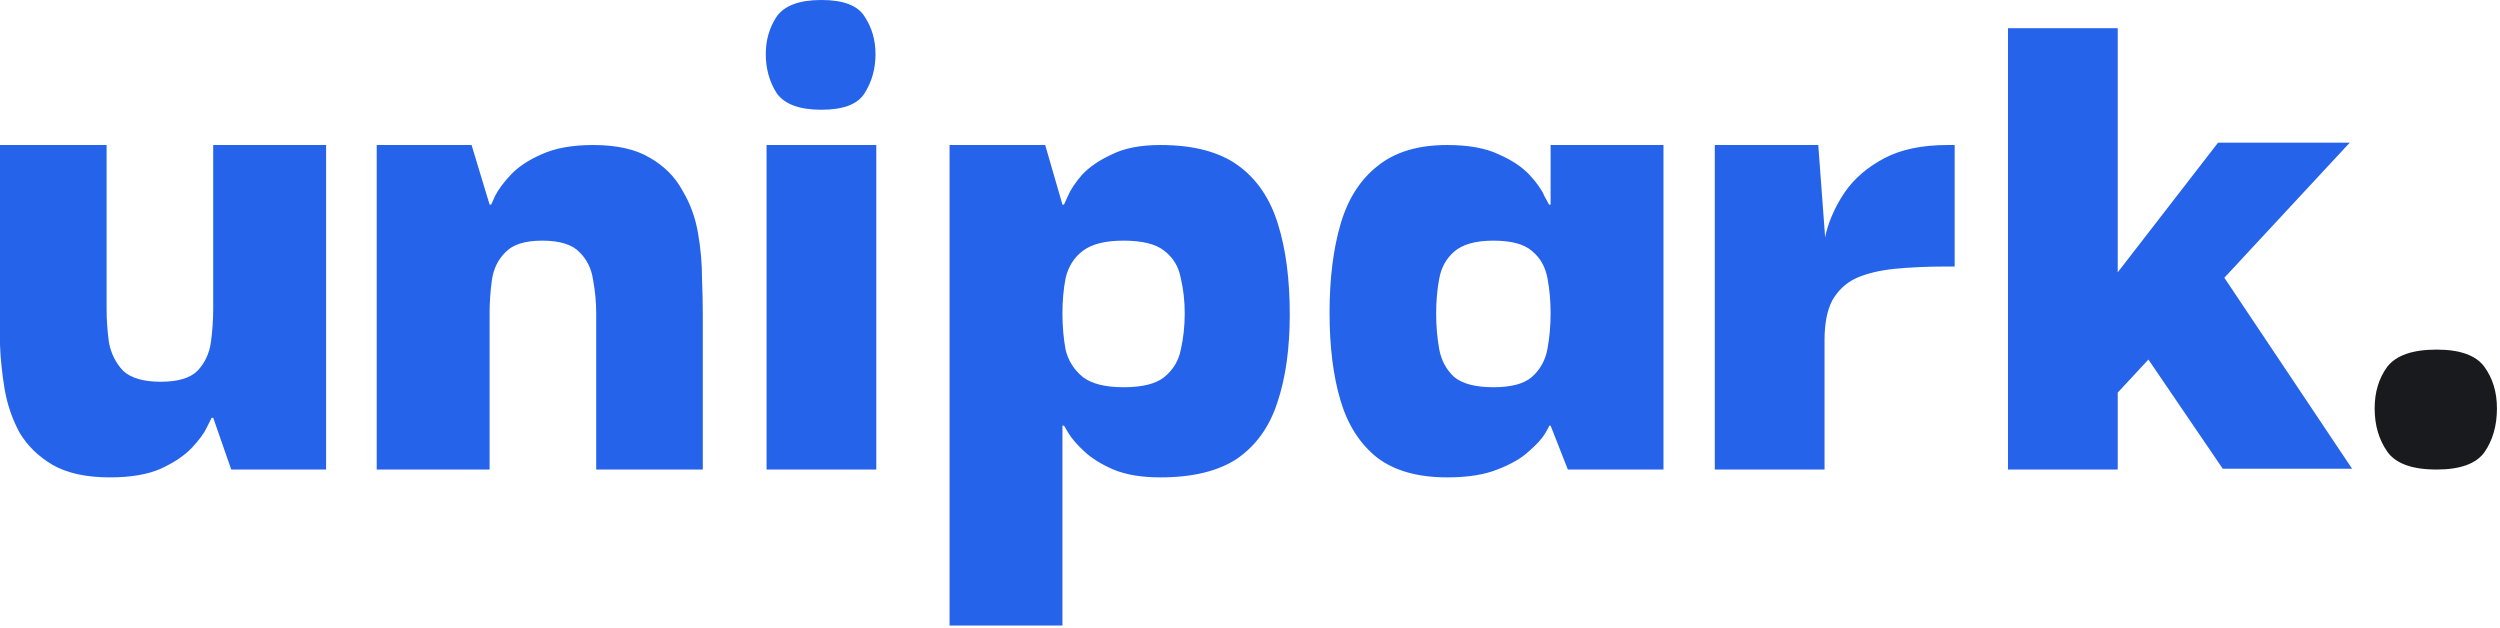 <svg width="657" height="165" viewBox="0 0 657 165" fill="none" xmlns="http://www.w3.org/2000/svg">
<path d="M28.84 125.454C22.66 125.454 17.647 124.355 13.802 122.158C10.094 119.961 7.21 117.145 5.15 113.712C3.227 110.141 1.923 106.365 1.236 102.382C0.549 98.262 0.137 94.348 6.86049e-05 90.64C6.86049e-05 86.795 6.86049e-05 83.567 6.86049e-05 80.958V38.11H28.016V81.164C28.016 84.048 28.222 87.001 28.634 90.022C29.183 92.906 30.419 95.378 32.342 97.438C34.402 99.361 37.698 100.322 42.23 100.322C46.762 100.322 49.989 99.361 51.912 97.438C53.835 95.378 55.002 92.906 55.414 90.022C55.826 87.001 56.032 84.048 56.032 81.164V38.11H85.696V123.394H60.77L56.032 109.798H55.62C55.62 109.798 55.208 110.622 54.384 112.27C53.697 113.781 52.393 115.566 50.47 117.626C48.547 119.686 45.801 121.54 42.23 123.188C38.797 124.699 34.333 125.454 28.84 125.454ZM99.001 123.394V38.11H123.927L128.665 53.766H129.077C129.077 53.766 129.42 53.011 130.107 51.5C130.931 49.852 132.304 47.998 134.227 45.938C136.149 43.878 138.827 42.093 142.261 40.582C145.831 38.934 150.363 38.11 155.857 38.11C162.037 38.11 166.981 39.209 170.689 41.406C174.534 43.603 177.418 46.487 179.341 50.058C181.401 53.491 182.774 57.268 183.461 61.388C184.147 65.371 184.491 69.285 184.491 73.13C184.628 76.838 184.697 79.997 184.697 82.606V123.394H156.681V82.4C156.681 79.379 156.406 76.426 155.857 73.542C155.445 70.658 154.277 68.255 152.355 66.332C150.432 64.272 147.136 63.242 142.467 63.242C137.935 63.242 134.707 64.272 132.785 66.332C130.862 68.255 129.695 70.658 129.283 73.542C128.871 76.426 128.665 79.379 128.665 82.4V123.394H99.001ZM201.45 123.394V38.11H230.29V123.394H201.45ZM215.87 28.84C210.102 28.84 206.188 27.398 204.128 24.514C202.206 21.493 201.244 18.059 201.244 14.214C201.244 10.506 202.206 7.21 204.128 4.326C206.188 1.442 210.102 3.54052e-05 215.87 3.54052e-05C221.638 3.54052e-05 225.415 1.442 227.2 4.326C229.123 7.21 230.084 10.506 230.084 14.214C230.084 18.059 229.123 21.493 227.2 24.514C225.415 27.398 221.638 28.84 215.87 28.84ZM304.959 125.454C300.015 125.454 295.895 124.767 292.599 123.394C289.44 122.021 286.9 120.441 284.977 118.656C283.054 116.871 281.681 115.291 280.857 113.918C280.033 112.545 279.621 111.858 279.621 111.858H279.209V164.388H249.545V38.11H274.677L279.209 53.766H279.621C279.621 53.766 279.964 53.011 280.651 51.5C281.338 49.852 282.574 47.998 284.359 45.938C286.282 43.878 288.891 42.093 292.187 40.582C295.483 38.934 299.74 38.11 304.959 38.11C313.611 38.11 320.409 39.895 325.353 43.466C330.297 47.037 333.799 52.187 335.859 58.916C337.919 65.508 338.949 73.405 338.949 82.606C338.949 91.67 337.85 99.429 335.653 105.884C333.593 112.201 330.091 117.077 325.147 120.51C320.203 123.806 313.474 125.454 304.959 125.454ZM295.277 101.764C300.221 101.764 303.792 100.871 305.989 99.086C308.324 97.163 309.766 94.76 310.315 91.876C311.002 88.855 311.345 85.696 311.345 82.4C311.345 79.104 311.002 76.014 310.315 73.13C309.766 70.109 308.324 67.705 305.989 65.92C303.792 64.135 300.221 63.242 295.277 63.242C290.47 63.242 286.9 64.135 284.565 65.92C282.23 67.705 280.72 70.109 280.033 73.13C279.484 76.014 279.209 79.104 279.209 82.4C279.209 85.696 279.484 88.855 280.033 91.876C280.72 94.76 282.23 97.163 284.565 99.086C286.9 100.871 290.47 101.764 295.277 101.764ZM380.307 125.454C372.616 125.454 366.505 123.737 361.973 120.304C357.441 116.733 354.213 111.721 352.291 105.266C350.368 98.811 349.407 91.121 349.407 82.194C349.407 73.267 350.368 65.508 352.291 58.916C354.213 52.324 357.441 47.243 361.973 43.672C366.505 39.964 372.616 38.11 380.307 38.11C385.937 38.11 390.469 38.934 393.903 40.582C397.336 42.093 400.014 43.878 401.937 45.938C403.859 47.998 405.164 49.852 405.851 51.5C406.675 53.011 407.087 53.766 407.087 53.766H407.499V38.11H437.163V123.394H412.031L407.499 111.858H407.087C407.224 111.858 406.881 112.545 406.057 113.918C405.233 115.291 403.791 116.871 401.731 118.656C399.808 120.441 397.061 122.021 393.491 123.394C390.057 124.767 385.663 125.454 380.307 125.454ZM392.461 101.764C397.13 101.764 400.495 100.871 402.555 99.086C404.752 97.163 406.125 94.691 406.675 91.67C407.224 88.649 407.499 85.559 407.499 82.4C407.499 79.104 407.224 76.014 406.675 73.13C406.125 70.109 404.752 67.705 402.555 65.92C400.495 64.135 397.13 63.242 392.461 63.242C387.791 63.242 384.358 64.203 382.161 66.126C380.101 67.911 378.796 70.246 378.247 73.13C377.697 76.014 377.423 79.104 377.423 82.4C377.423 85.696 377.697 88.855 378.247 91.876C378.796 94.76 380.101 97.163 382.161 99.086C384.358 100.871 387.791 101.764 392.461 101.764ZM450.649 123.394V38.11H477.841L479.695 63.036L479.489 81.576V123.394H450.649ZM479.489 89.404L478.871 70.246C478.734 67.774 479.077 64.753 479.901 61.182C480.863 57.474 482.511 53.903 484.845 50.47C487.317 46.899 490.751 43.947 495.145 41.612C499.54 39.277 505.102 38.11 511.831 38.11H513.685V70.04H511.625C506.544 70.04 501.943 70.246 497.823 70.658C493.841 71.07 490.476 71.894 487.729 73.13C485.12 74.366 483.06 76.289 481.549 78.898C480.176 81.507 479.489 85.009 479.489 89.404ZM556.538 123.394H527.698V7.416H556.538V123.394ZM575.284 59.122L618.132 123.188H584.142L554.272 79.31L575.284 59.122ZM556.126 103.618V72.1L582.906 37.492H617.514L556.126 103.618Z" fill="#2563EB"/>
<path d="M640.333 123.394C633.879 123.394 629.553 121.815 627.355 118.656C625.158 115.497 624.059 111.721 624.059 107.326C624.059 103.069 625.158 99.429 627.355 96.408C629.69 93.387 634.016 91.876 640.333 91.876C646.513 91.876 650.702 93.387 652.899 96.408C655.097 99.429 656.195 103.069 656.195 107.326C656.195 111.858 655.097 115.703 652.899 118.862C650.702 121.883 646.513 123.394 640.333 123.394Z" fill="#191A1E"/>
</svg>
